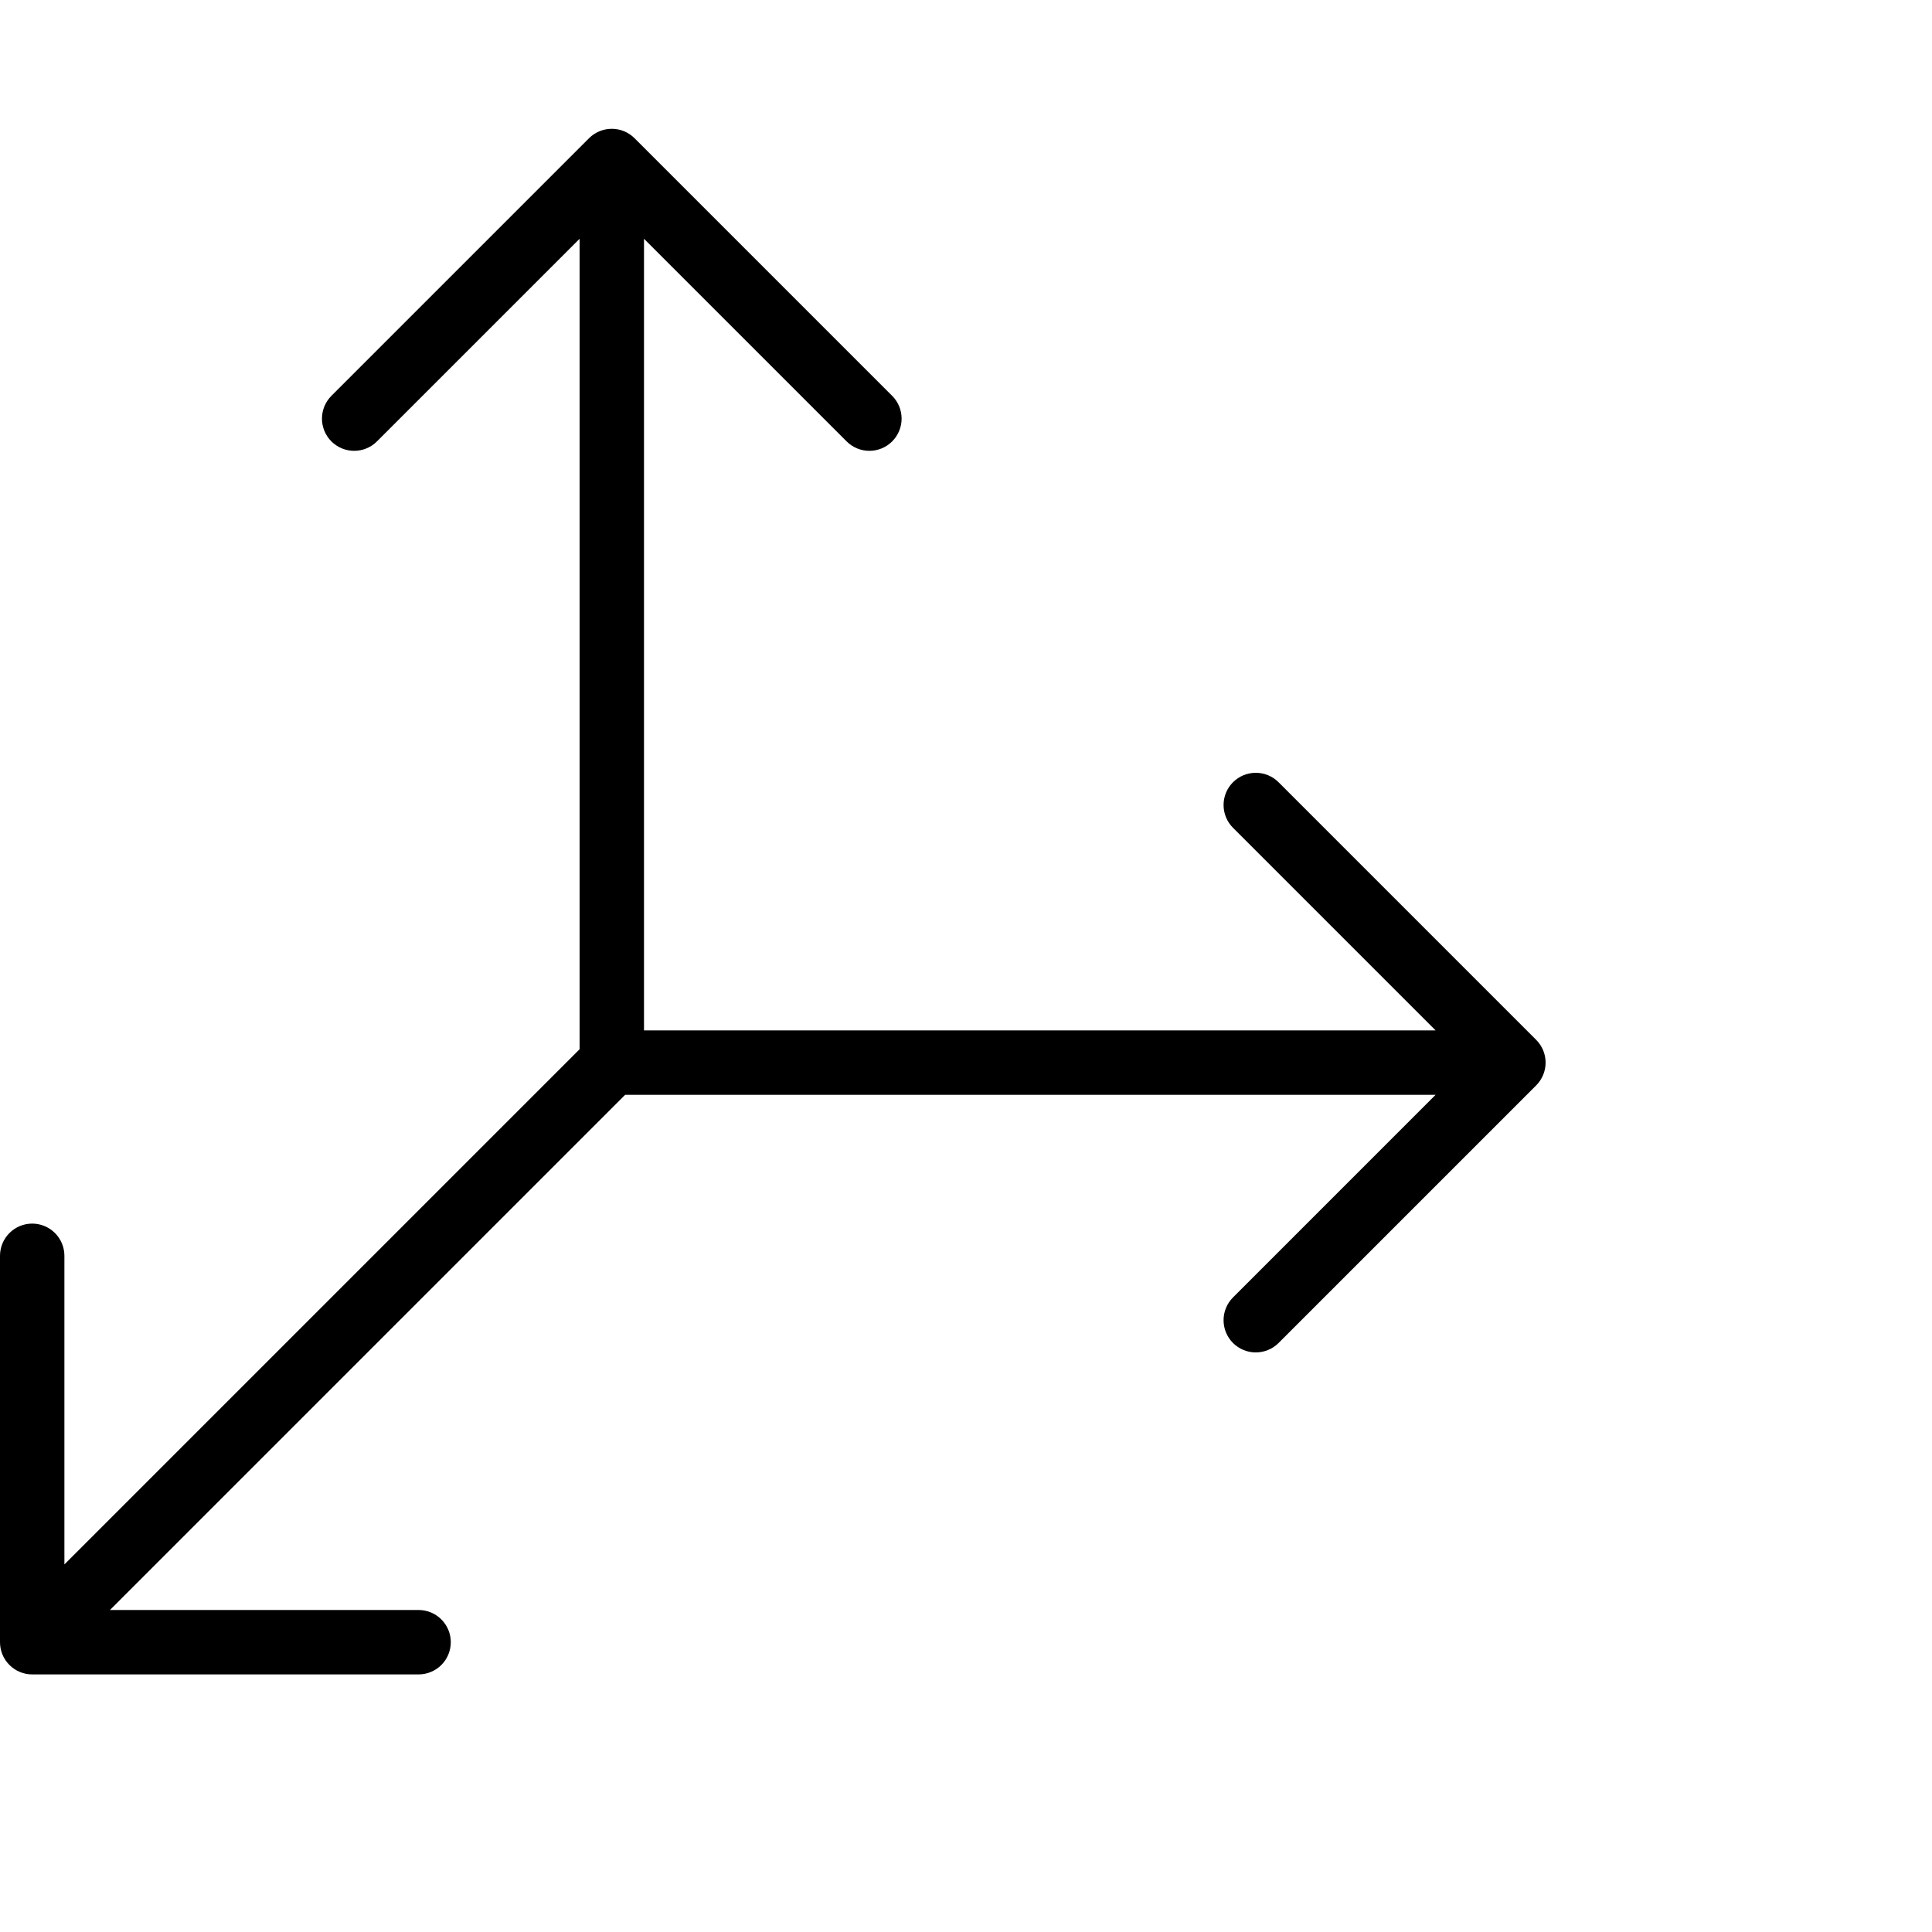 <?xml version="1.0" encoding="UTF-8"?> <svg xmlns="http://www.w3.org/2000/svg" width="60" height="60" viewBox="0 0 60 60" fill="none"><path d="M47.707 33.708L39.707 41.708C39.519 41.895 39.265 42.001 38.999 42.001C38.734 42.001 38.48 41.895 38.292 41.708C38.104 41.52 37.999 41.266 37.999 41C37.999 40.735 38.104 40.48 38.292 40.293L44.584 34H19.415L3.415 50H13C13.265 50 13.519 50.105 13.707 50.293C13.894 50.48 14 50.735 14 51C14 51.265 13.894 51.52 13.707 51.707C13.519 51.895 13.265 52 13 52H1C0.735 52 0.48 51.895 0.293 51.707C0.105 51.52 0 51.265 0 51V39C0 38.735 0.105 38.481 0.293 38.293C0.48 38.106 0.735 38 1 38C1.265 38 1.52 38.106 1.707 38.293C1.895 38.481 2 38.735 2 39V48.585L18 32.585V7.416L11.707 13.708C11.52 13.896 11.265 14.001 11 14.001C10.735 14.001 10.48 13.896 10.292 13.708C10.105 13.521 9.999 13.266 9.999 13.001C9.999 12.735 10.105 12.481 10.292 12.293L18.292 4.293C18.385 4.2 18.495 4.127 18.617 4.076C18.738 4.026 18.868 4 19 4C19.131 4 19.261 4.026 19.383 4.076C19.504 4.127 19.614 4.2 19.707 4.293L27.707 12.293C27.895 12.481 28 12.735 28 13.001C28 13.266 27.895 13.521 27.707 13.708C27.519 13.896 27.265 14.001 27 14.001C26.734 14.001 26.48 13.896 26.292 13.708L20 7.416V32H44.584L38.292 25.708C38.104 25.52 37.999 25.266 37.999 25C37.999 24.735 38.104 24.481 38.292 24.293C38.48 24.105 38.734 24 38.999 24C39.265 24 39.519 24.105 39.707 24.293L47.707 32.293C47.8 32.386 47.873 32.496 47.924 32.617C47.974 32.739 48 32.869 48 33C48 33.132 47.974 33.262 47.924 33.383C47.873 33.505 47.8 33.615 47.707 33.708Z" fill="black"></path></svg> 